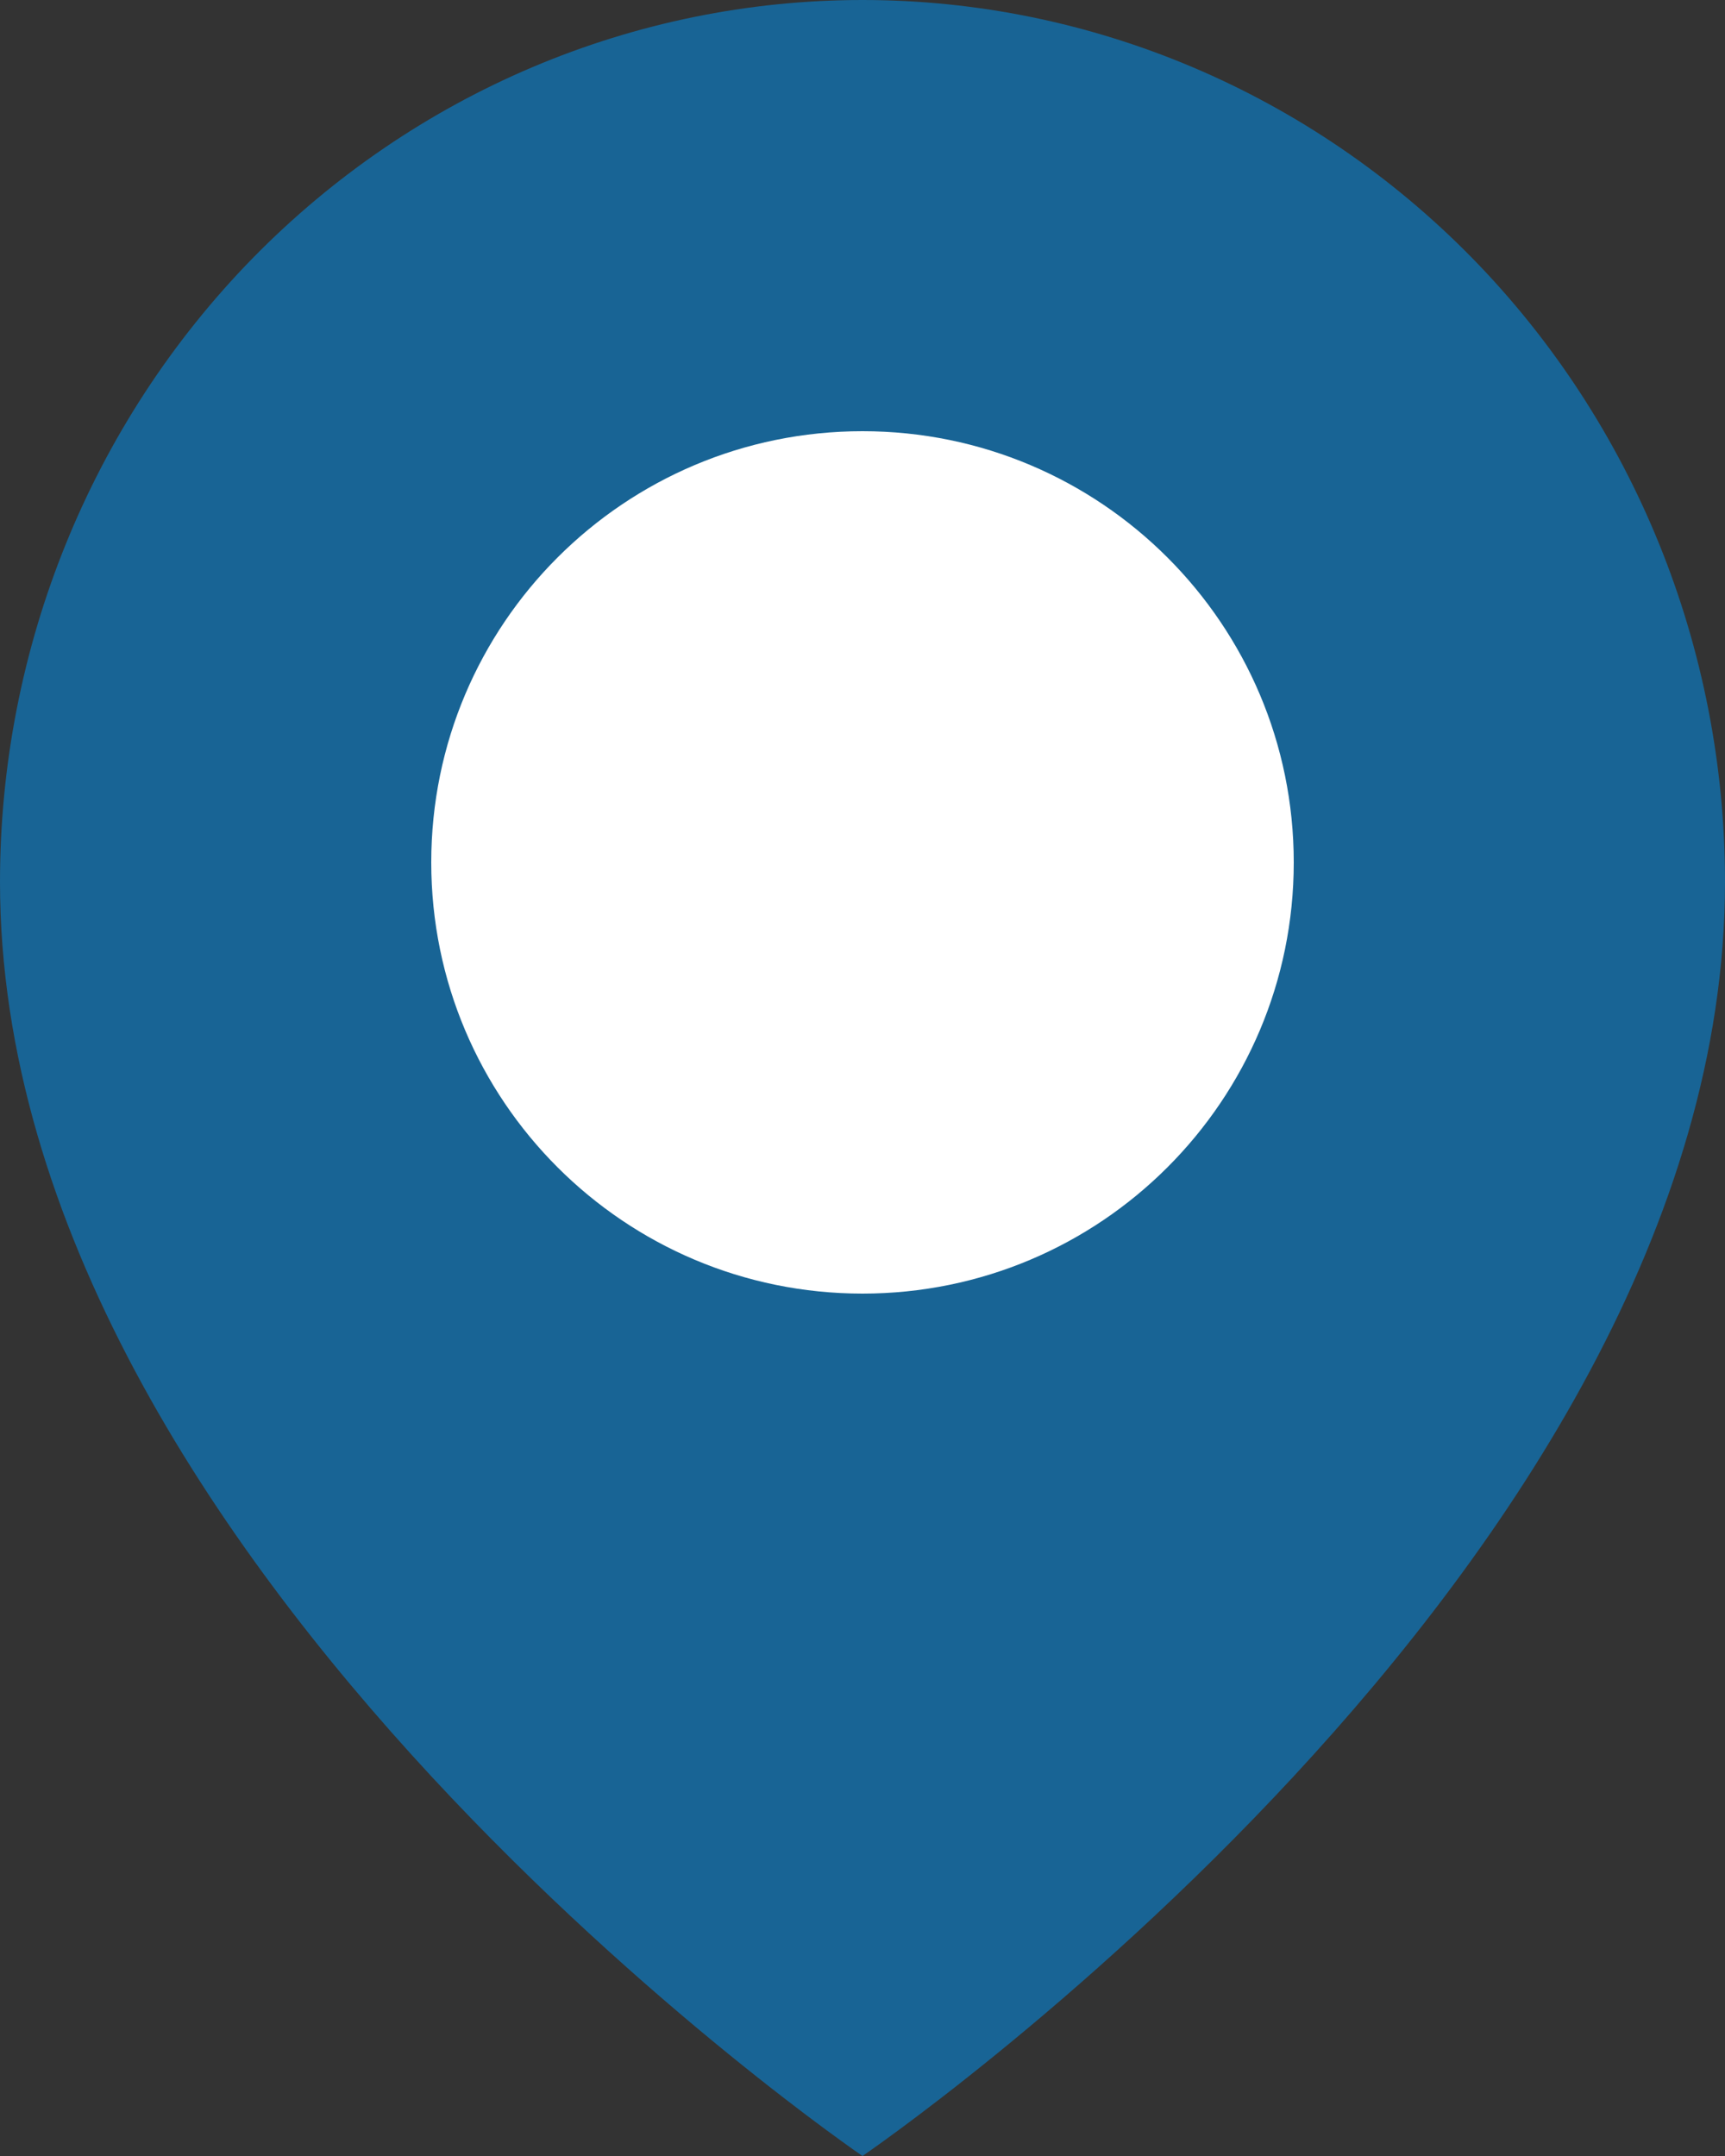 <?xml version="1.0" encoding="UTF-8"?> <svg xmlns="http://www.w3.org/2000/svg" width="12" height="15" viewBox="0 0 12 15" fill="none"><rect x="0" y="0" width="12" height="15" fill="#333333" stroke="none"/> <path d="M12 6.136C12 10.909 6 15 6 15C6 15 0 10.909 0 6.136C2.37122e-08 4.509 0.632 2.948 1.757 1.797C2.883 0.647 4.409 0 6 0C7.591 0 9.117 0.647 10.243 1.797C11.368 2.948 12 4.509 12 6.136Z" fill="#186495"></path> <path d="M6 9C7.657 9 9 7.657 9 6C9 4.343 7.657 3 6 3C4.343 3 3 4.343 3 6C3 7.657 4.343 9 6 9Z" fill="white"></path> </svg> 